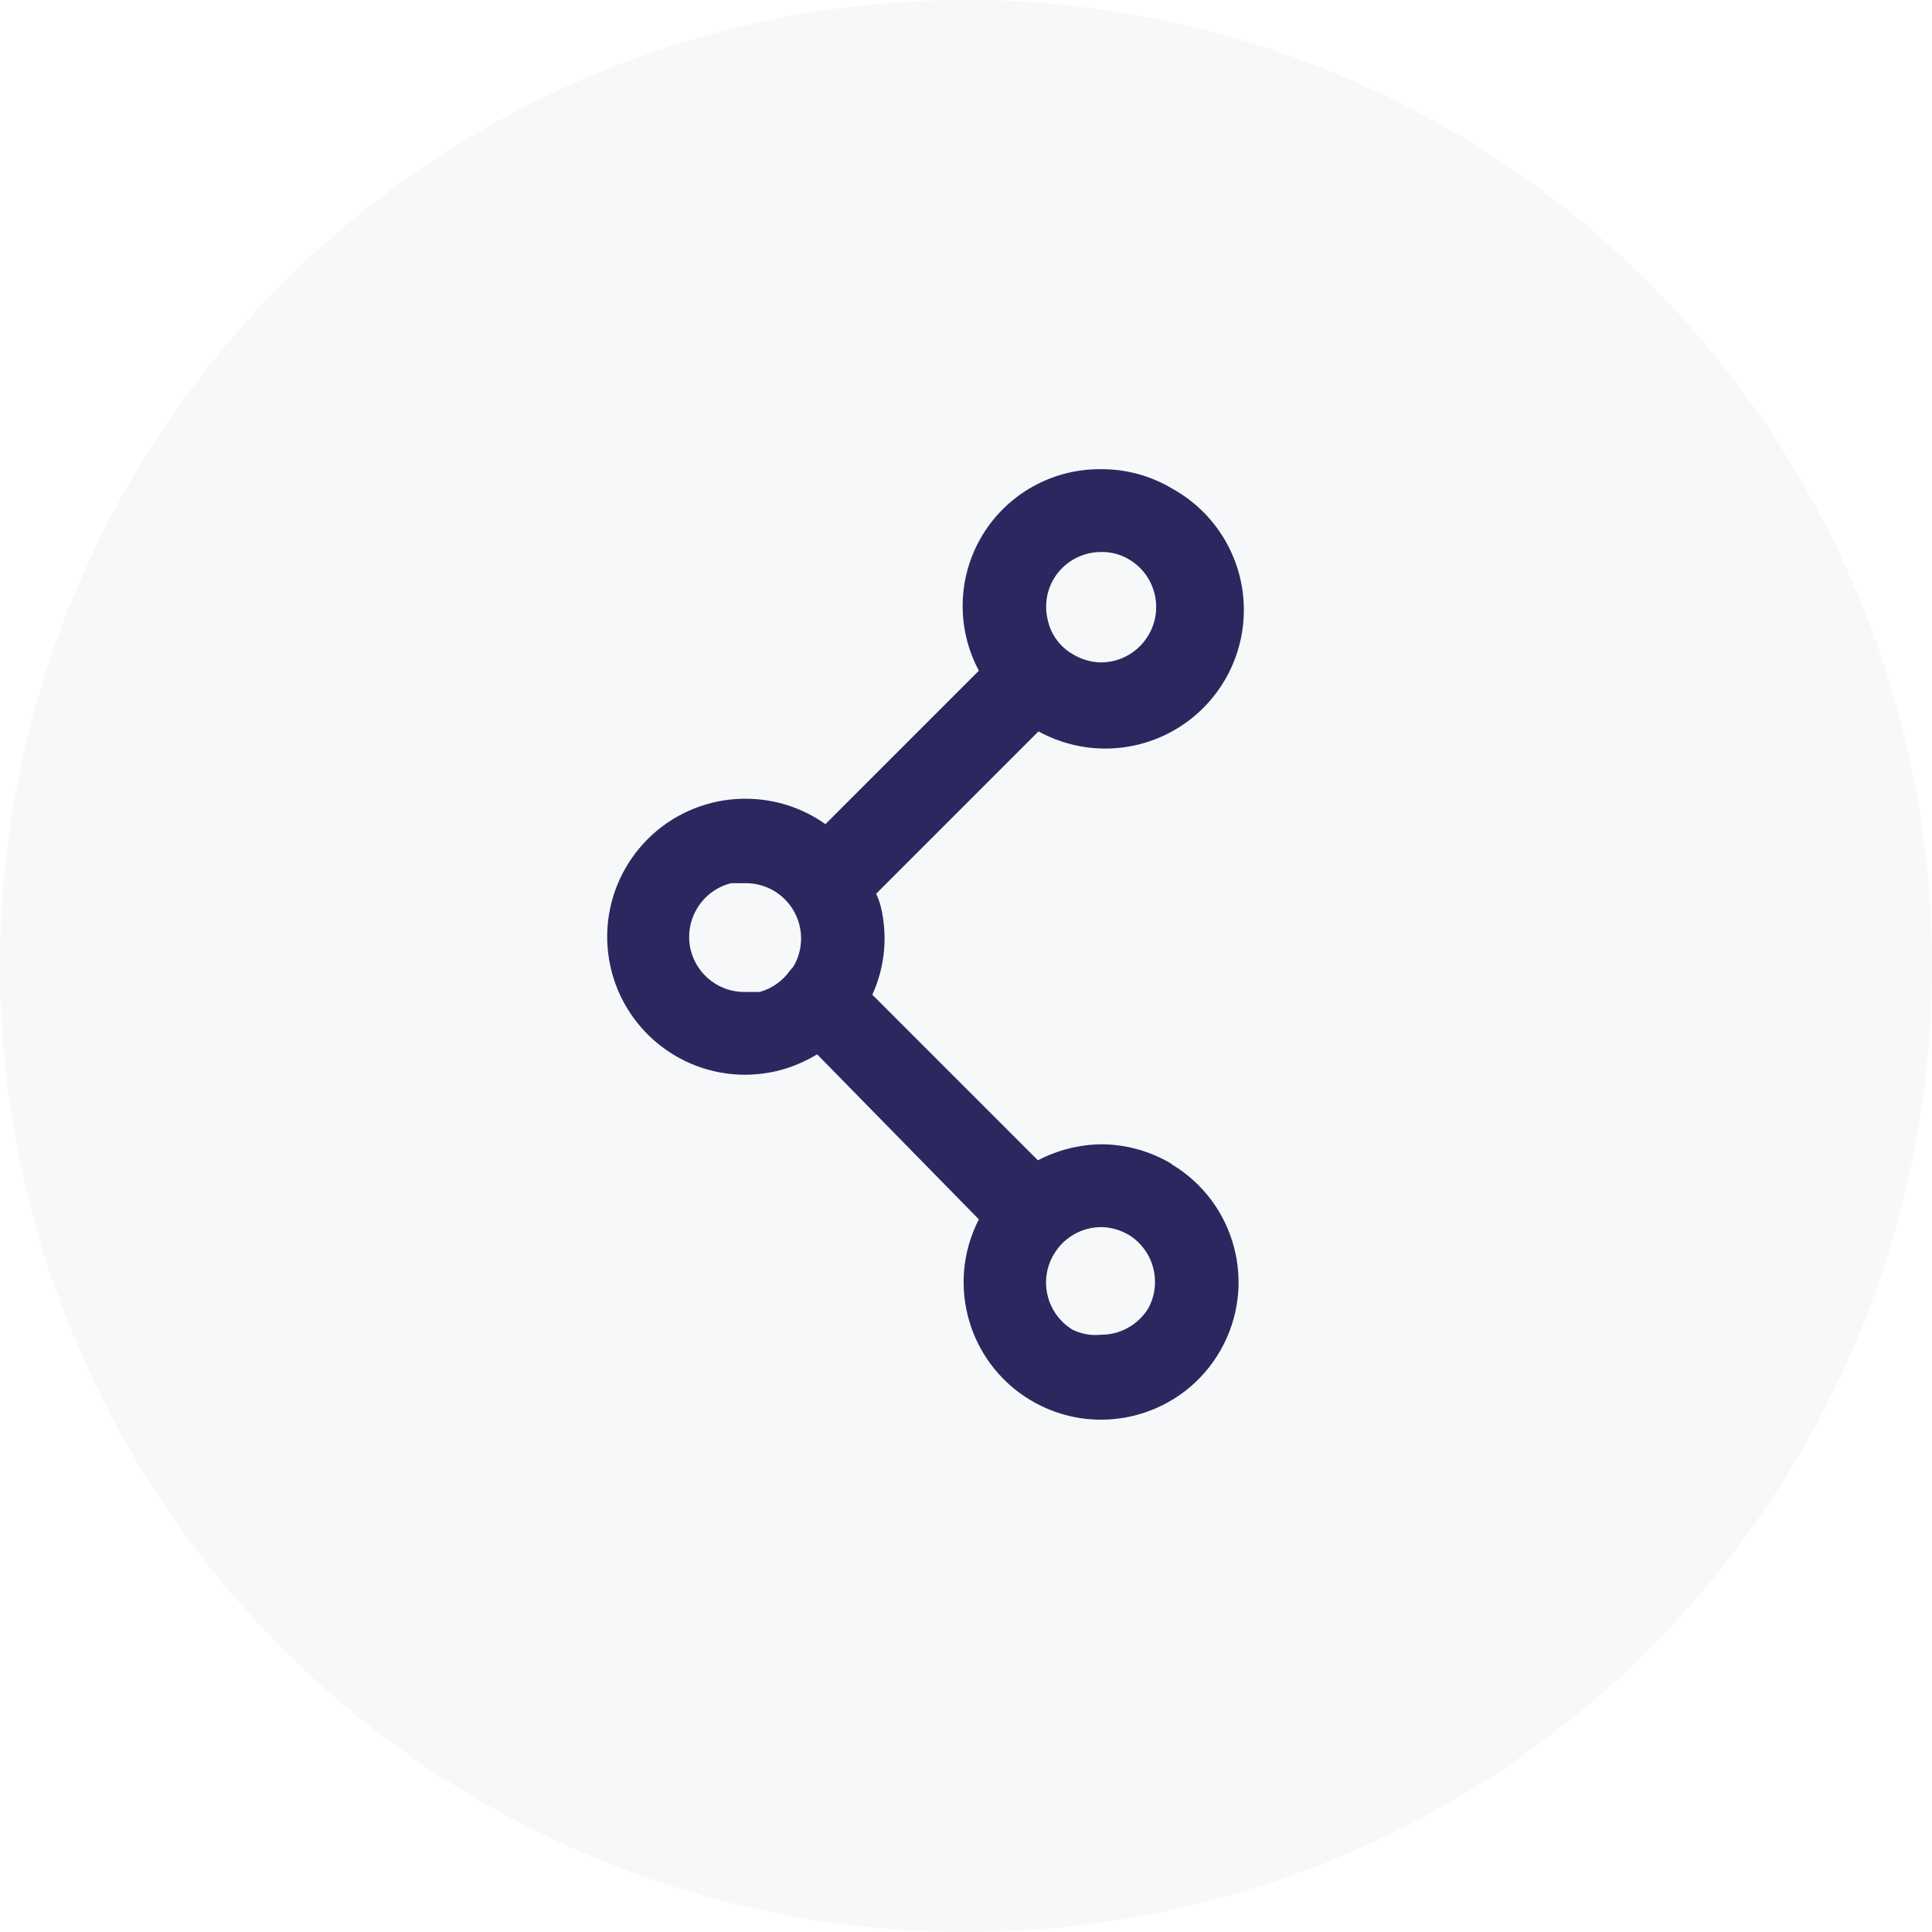 <svg width="35" height="35" viewBox="0 0 35 35" fill="none" xmlns="http://www.w3.org/2000/svg">
<g opacity="0.2" filter="url(#filter0_b_1155_111883)">
<circle cx="17.5" cy="17.5" r="17.5" fill="#D9DBE4"/>
</g>
<path fill-rule="evenodd" clip-rule="evenodd" d="M19.953 20.73C20.404 20.732 20.847 20.856 21.233 21.09H21.223C22.386 21.784 22.782 23.281 22.112 24.459C21.443 25.637 19.954 26.063 18.763 25.419C17.571 24.774 17.113 23.295 17.733 22.09L14.803 19.1C14.591 19.229 14.362 19.327 14.123 19.39C13.924 19.441 13.719 19.468 13.513 19.47C12.244 19.477 11.172 18.532 11.018 17.272C10.865 16.013 11.68 14.838 12.913 14.54C13.109 14.492 13.311 14.469 13.513 14.47C14.029 14.471 14.532 14.631 14.953 14.93L17.733 12.15C17.319 11.376 17.344 10.441 17.8 9.691C18.257 8.941 19.075 8.488 19.953 8.5C20.404 8.498 20.846 8.619 21.233 8.85C22.019 9.283 22.515 10.101 22.533 10.998C22.552 11.895 22.09 12.734 21.323 13.198C20.556 13.663 19.599 13.682 18.813 13.25L15.873 16.19C15.905 16.261 15.932 16.335 15.953 16.41C16.086 16.948 16.033 17.516 15.803 18.02L18.803 21.02C19.158 20.834 19.552 20.735 19.953 20.73ZM19.953 10C19.602 9.998 19.275 10.18 19.093 10.48C18.956 10.709 18.917 10.982 18.983 11.24C19.041 11.498 19.204 11.719 19.433 11.85C19.586 11.945 19.762 11.997 19.943 12C20.296 12 20.623 11.814 20.803 11.51C21.086 11.038 20.934 10.425 20.463 10.14C20.31 10.046 20.133 9.997 19.953 10ZM13.513 17.97C13.042 17.984 12.626 17.667 12.513 17.21C12.45 16.951 12.493 16.677 12.633 16.45C12.769 16.226 12.988 16.064 13.243 16H13.483C13.954 15.986 14.37 16.303 14.483 16.76C14.546 17.015 14.507 17.284 14.373 17.51L14.313 17.58C14.18 17.77 13.986 17.908 13.763 17.97H13.513ZM19.943 24.18C20.294 24.182 20.62 24 20.803 23.7C21.053 23.239 20.905 22.663 20.463 22.38C20.309 22.285 20.133 22.233 19.953 22.23C19.6 22.23 19.273 22.416 19.093 22.72C18.809 23.193 18.962 23.805 19.433 24.09C19.591 24.167 19.768 24.199 19.943 24.18Z" fill="#2A285E"/>
<defs>
<filter id="filter0_b_1155_111883" x="-134" y="-134" width="303" height="303" filterUnits="userSpaceOnUse" color-interpolation-filters="sRGB">
<feFlood flood-opacity="0" result="BackgroundImageFix"/>
<feGaussianBlur in="BackgroundImageFix" stdDeviation="67"/>
<feComposite in2="SourceAlpha" operator="in" result="effect1_backgroundBlur_1155_111883"/>
<feBlend mode="normal" in="SourceGraphic" in2="effect1_backgroundBlur_1155_111883" result="shape"/>
</filter>
</defs>
</svg>
